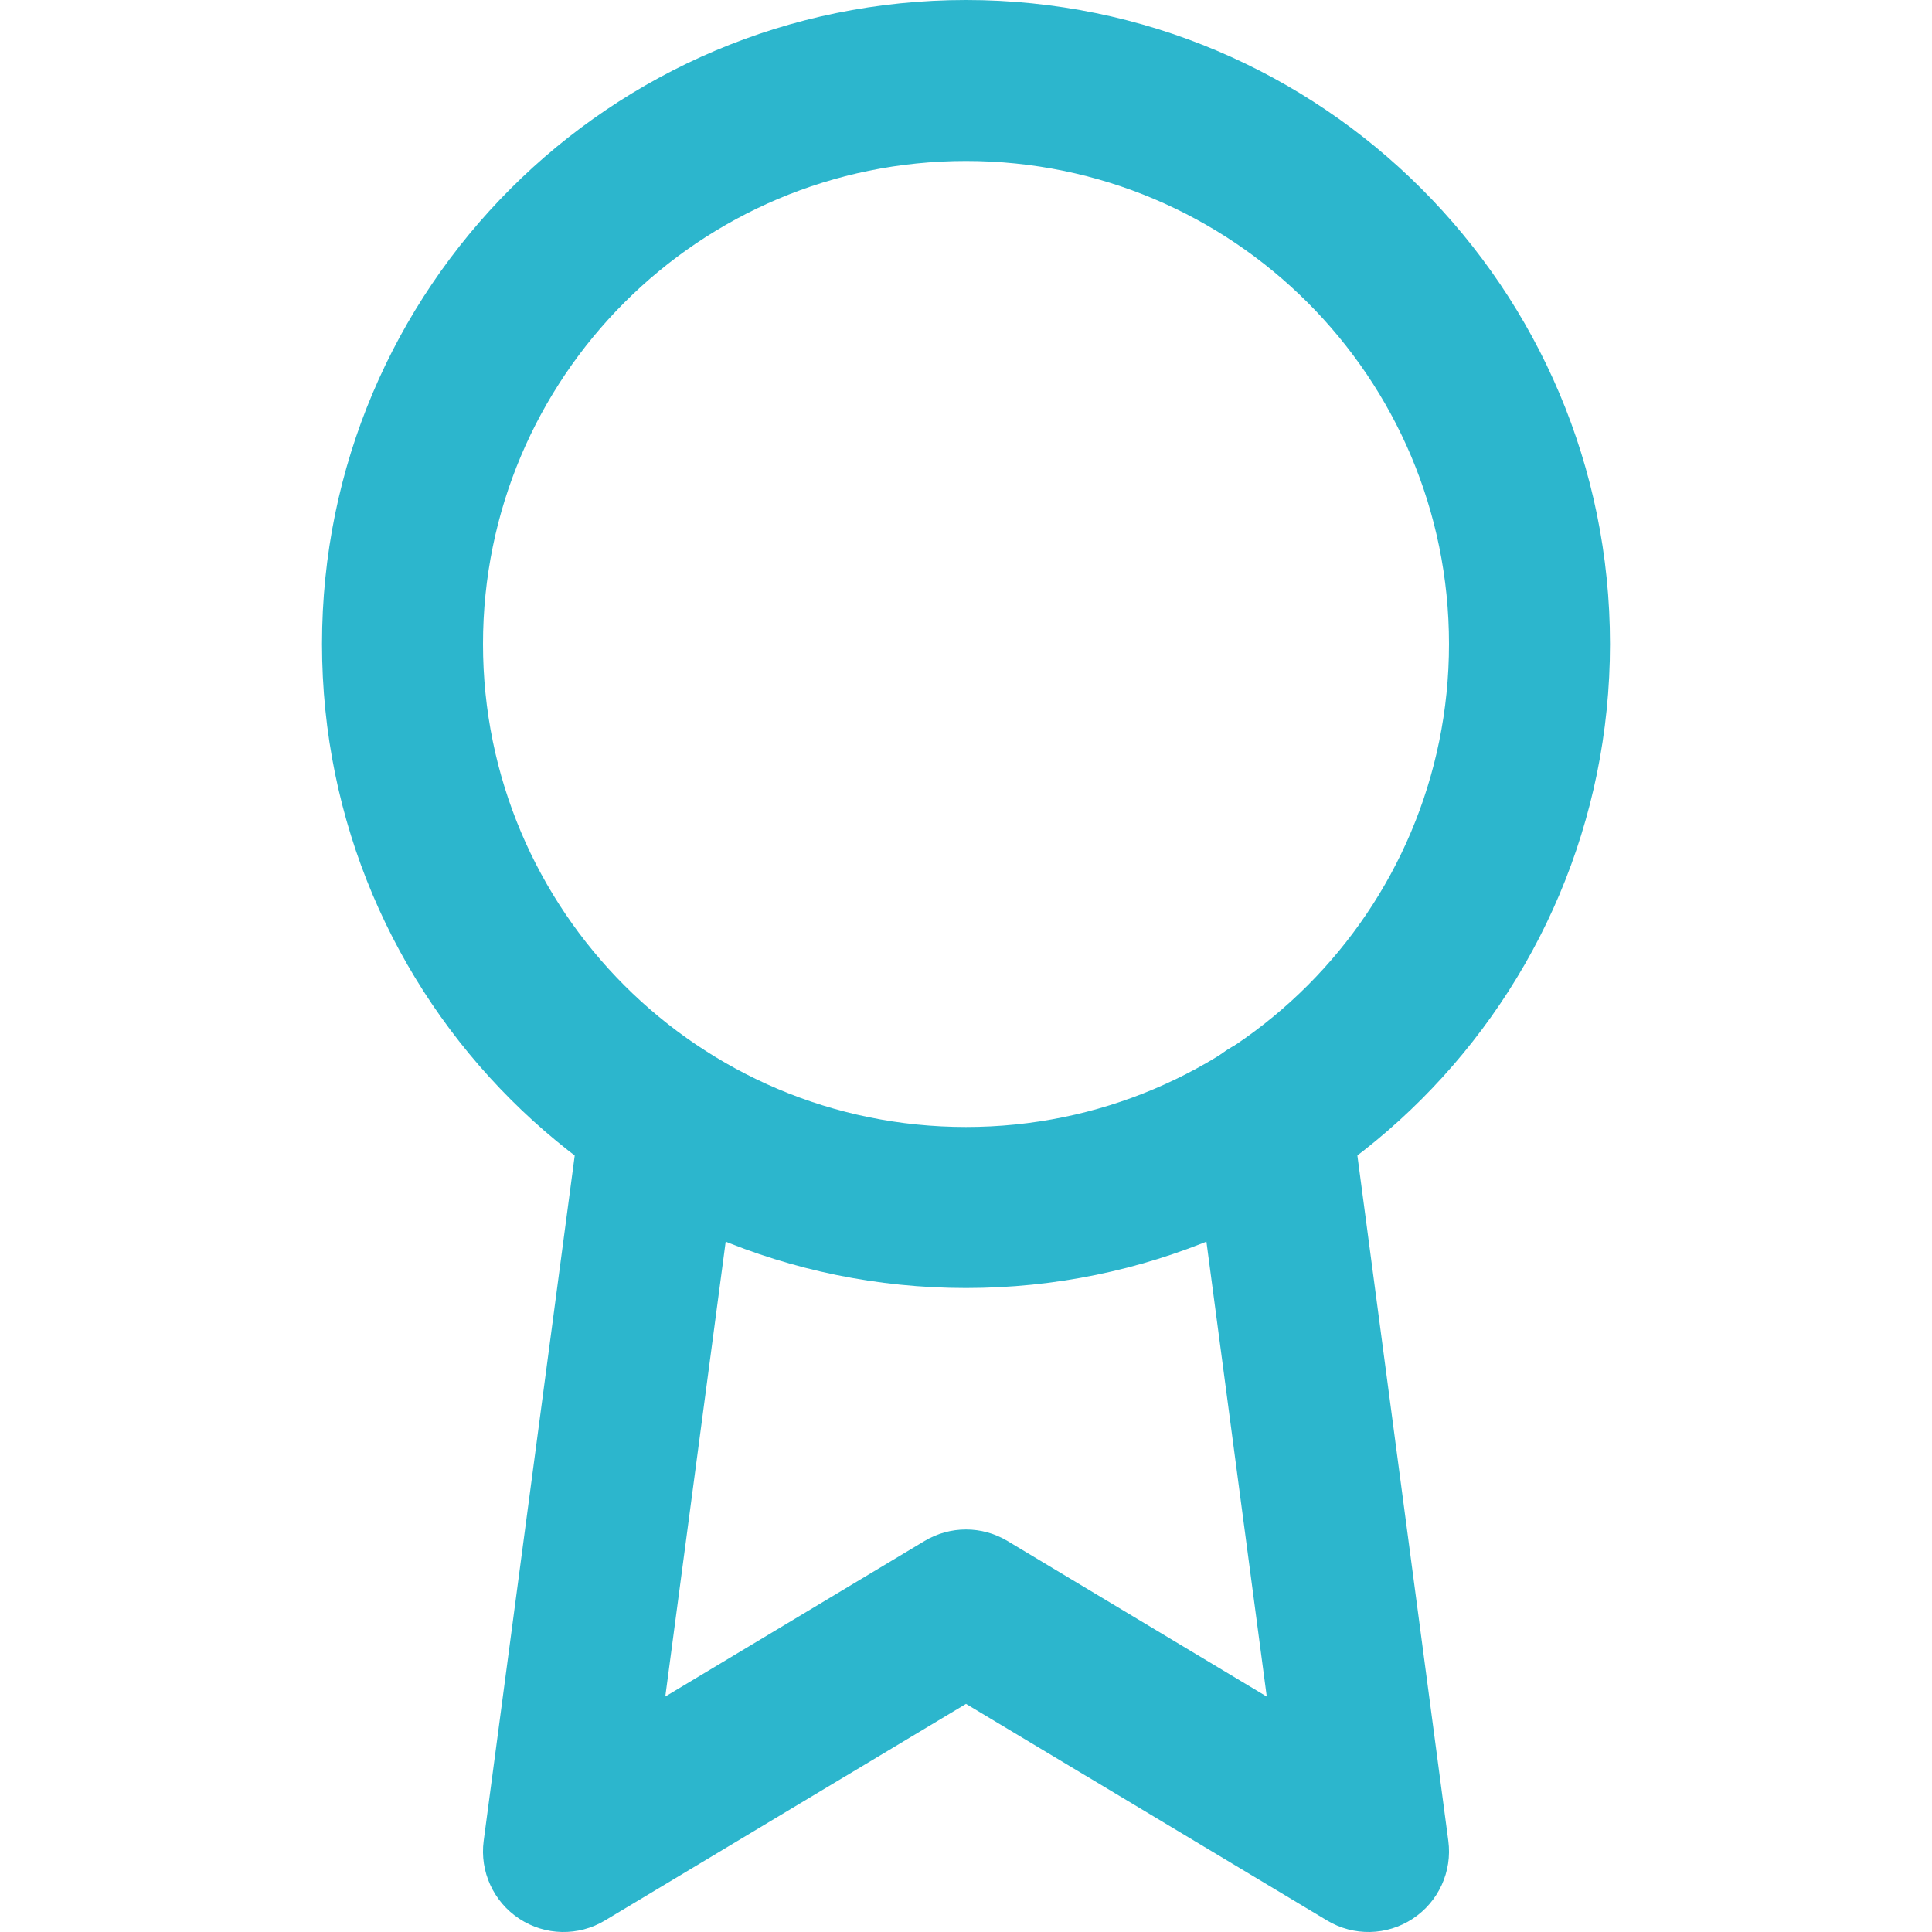 <svg width="40" height="40" viewBox="0 0 40 40" fill="none" xmlns="http://www.w3.org/2000/svg">
<path id="Vector (Stroke)" fill-rule="evenodd" clip-rule="evenodd" d="M20 3.333C14.477 3.333 10 7.81 10 13.333C10 18.856 14.477 23.333 20 23.333C25.523 23.333 30 18.856 30 13.333C30 7.81 25.523 3.333 20 3.333ZM6.667 13.333C6.667 5.97 12.636 0 20 0C27.364 0 33.333 5.97 33.333 13.333C33.333 20.697 27.364 26.667 20 26.667C12.636 26.667 6.667 20.697 6.667 13.333Z" fill="#2CB6CD"/>
<path id="Vector (Stroke)_2" fill-rule="evenodd" clip-rule="evenodd" d="M26.098 21.481C27.01 21.36 27.848 22.002 27.969 22.914L29.986 38.114C30.07 38.748 29.783 39.375 29.248 39.726C28.713 40.078 28.025 40.092 27.476 39.762L20 35.277L12.524 39.762C11.975 40.092 11.287 40.078 10.752 39.726C10.217 39.375 9.93 38.748 10.014 38.114L12.031 22.93C12.152 22.018 12.99 21.377 13.903 21.498C14.815 21.619 15.457 22.457 15.335 23.369L13.774 35.125L19.142 31.904C19.67 31.587 20.33 31.587 20.858 31.904L26.227 35.126L24.665 23.352C24.544 22.44 25.185 21.602 26.098 21.481Z" fill="#2CB6CD"/>
</svg>
